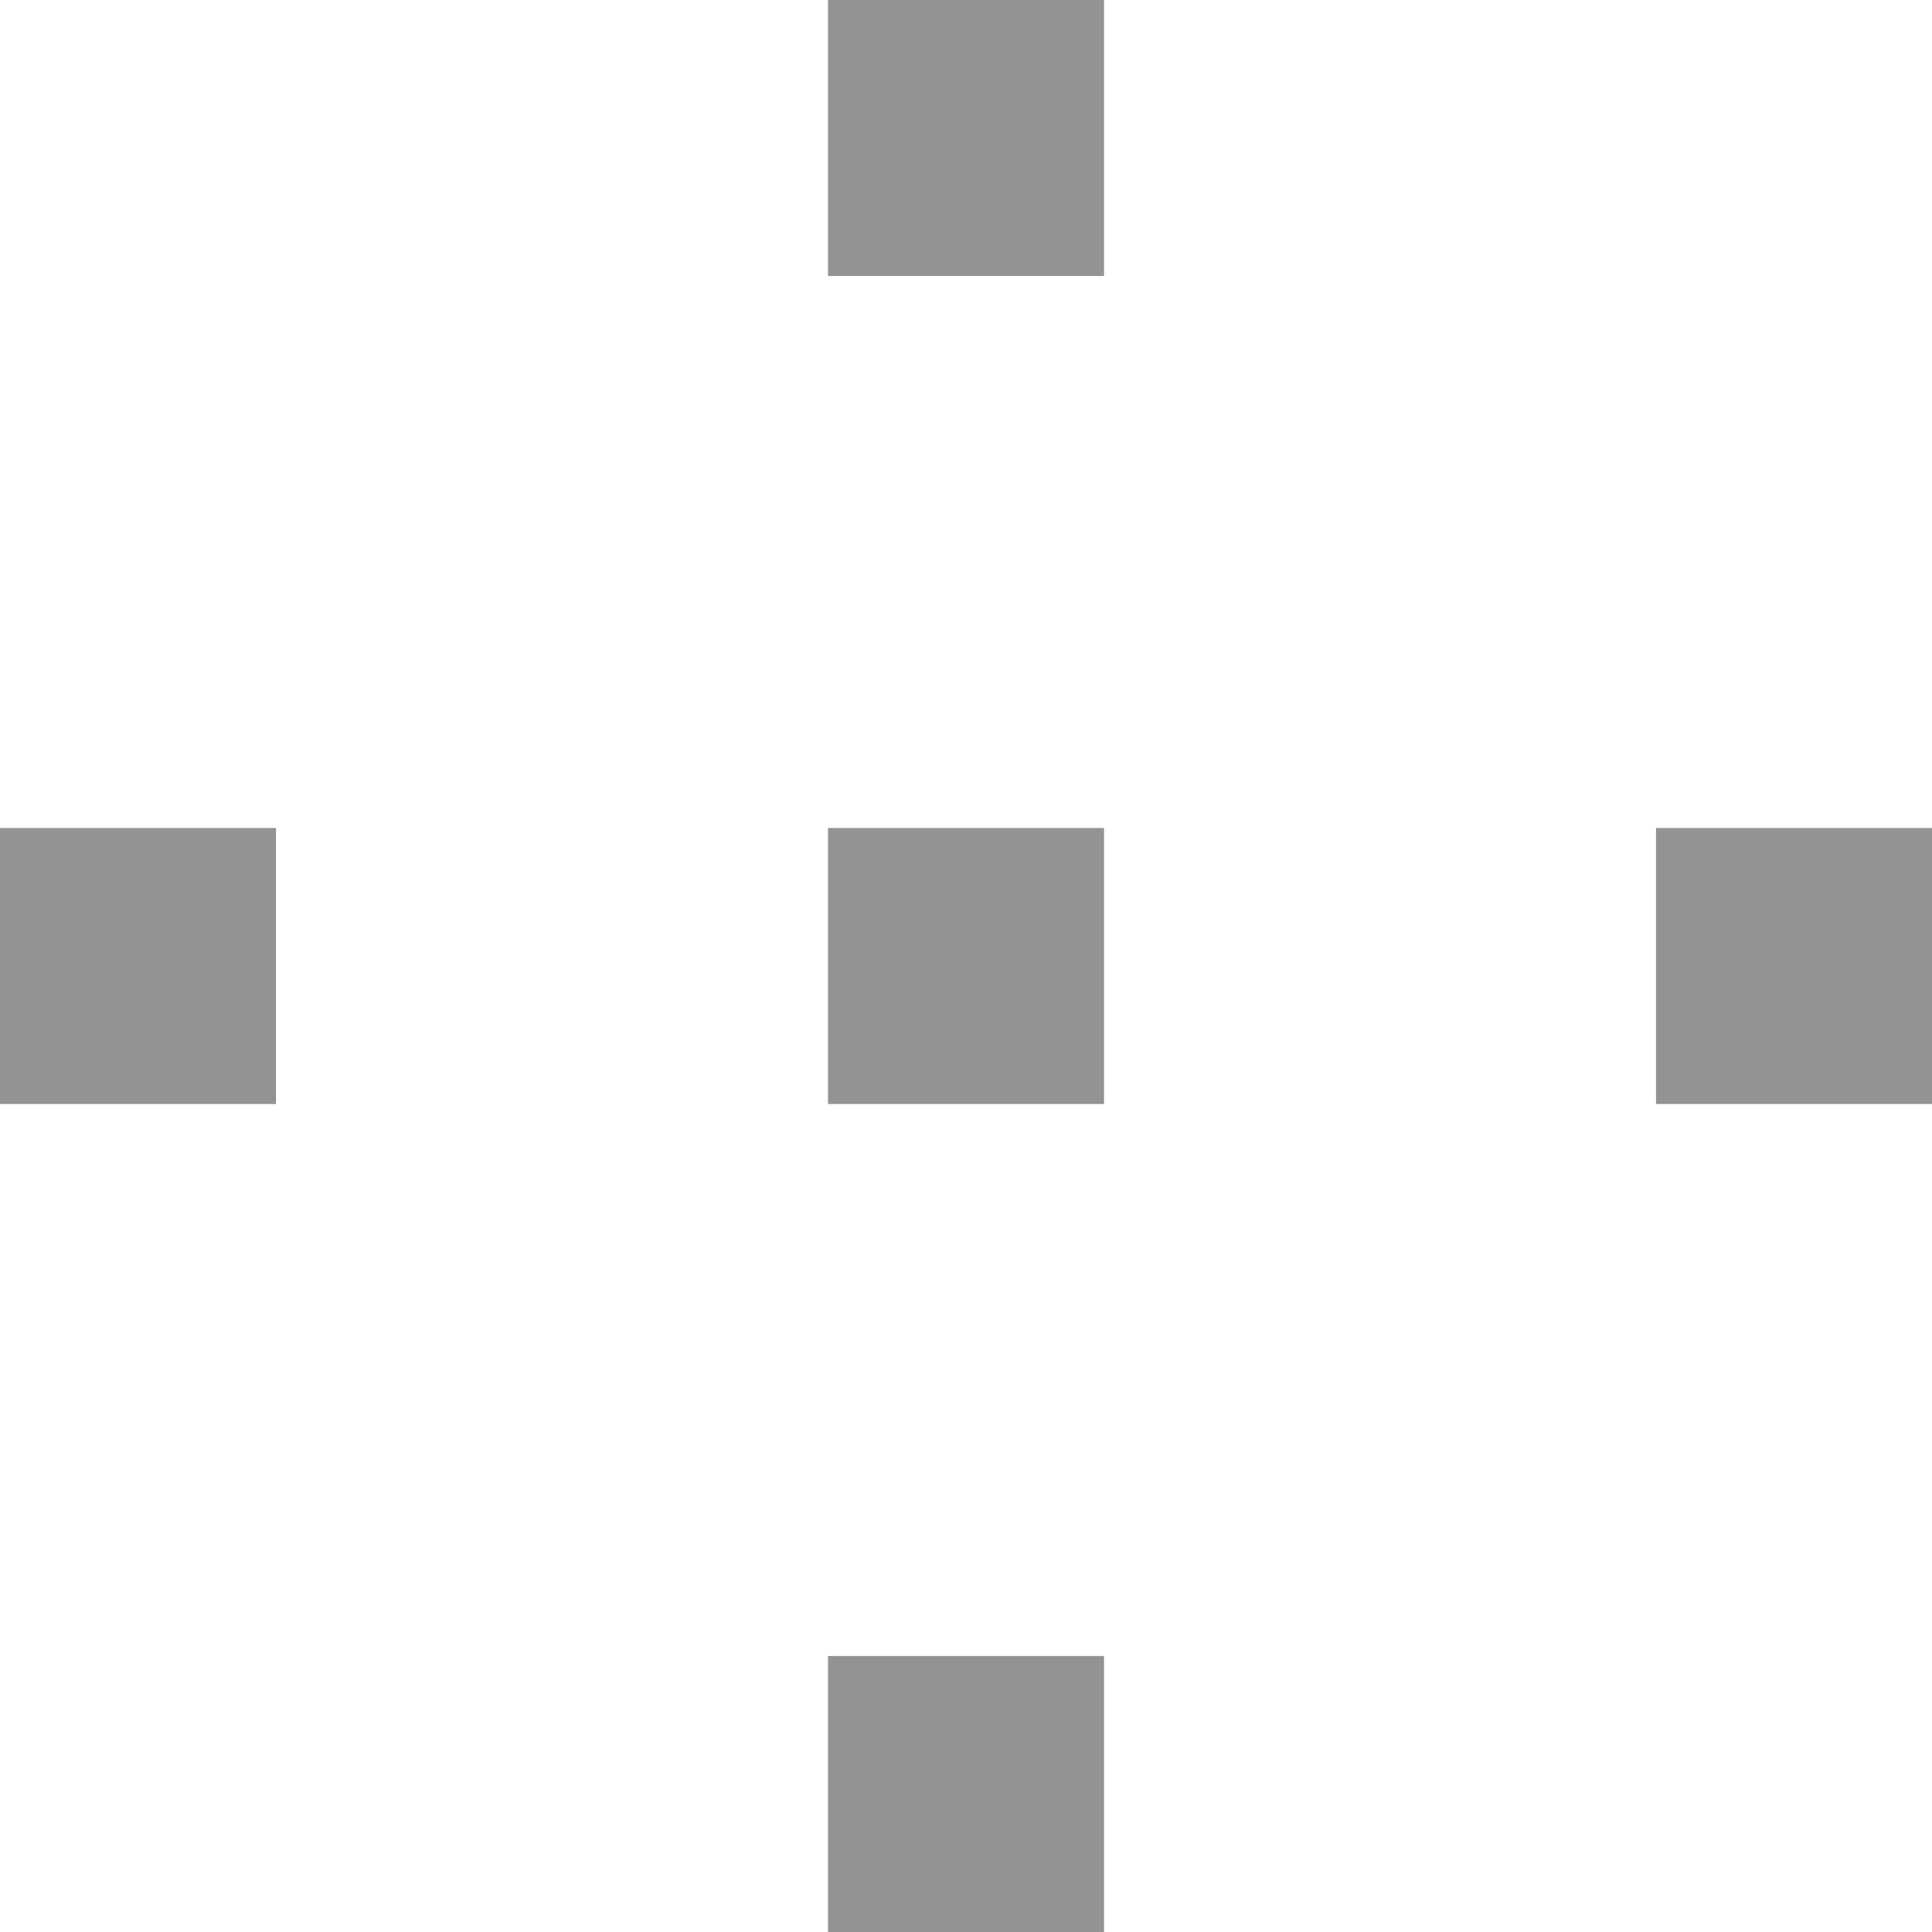 <?xml version="1.0" encoding="utf-8"?>
<svg id="Layer_1" data-name="Layer 1" xmlns="http://www.w3.org/2000/svg" viewBox="0 0 35 35"><defs><style>.cls-1{fill:#939393;}</style></defs><title>HatimK Portfolio Menu Icon</title><rect class="cls-1" x="15" width="5" height="5"/><rect class="cls-1" x="15" y="15" width="5" height="5"/><rect class="cls-1" x="30" y="15" width="5" height="5"/><rect class="cls-1" x="15" y="30" width="5" height="5"/><rect class="cls-1" y="15" width="5" height="5"/></svg>